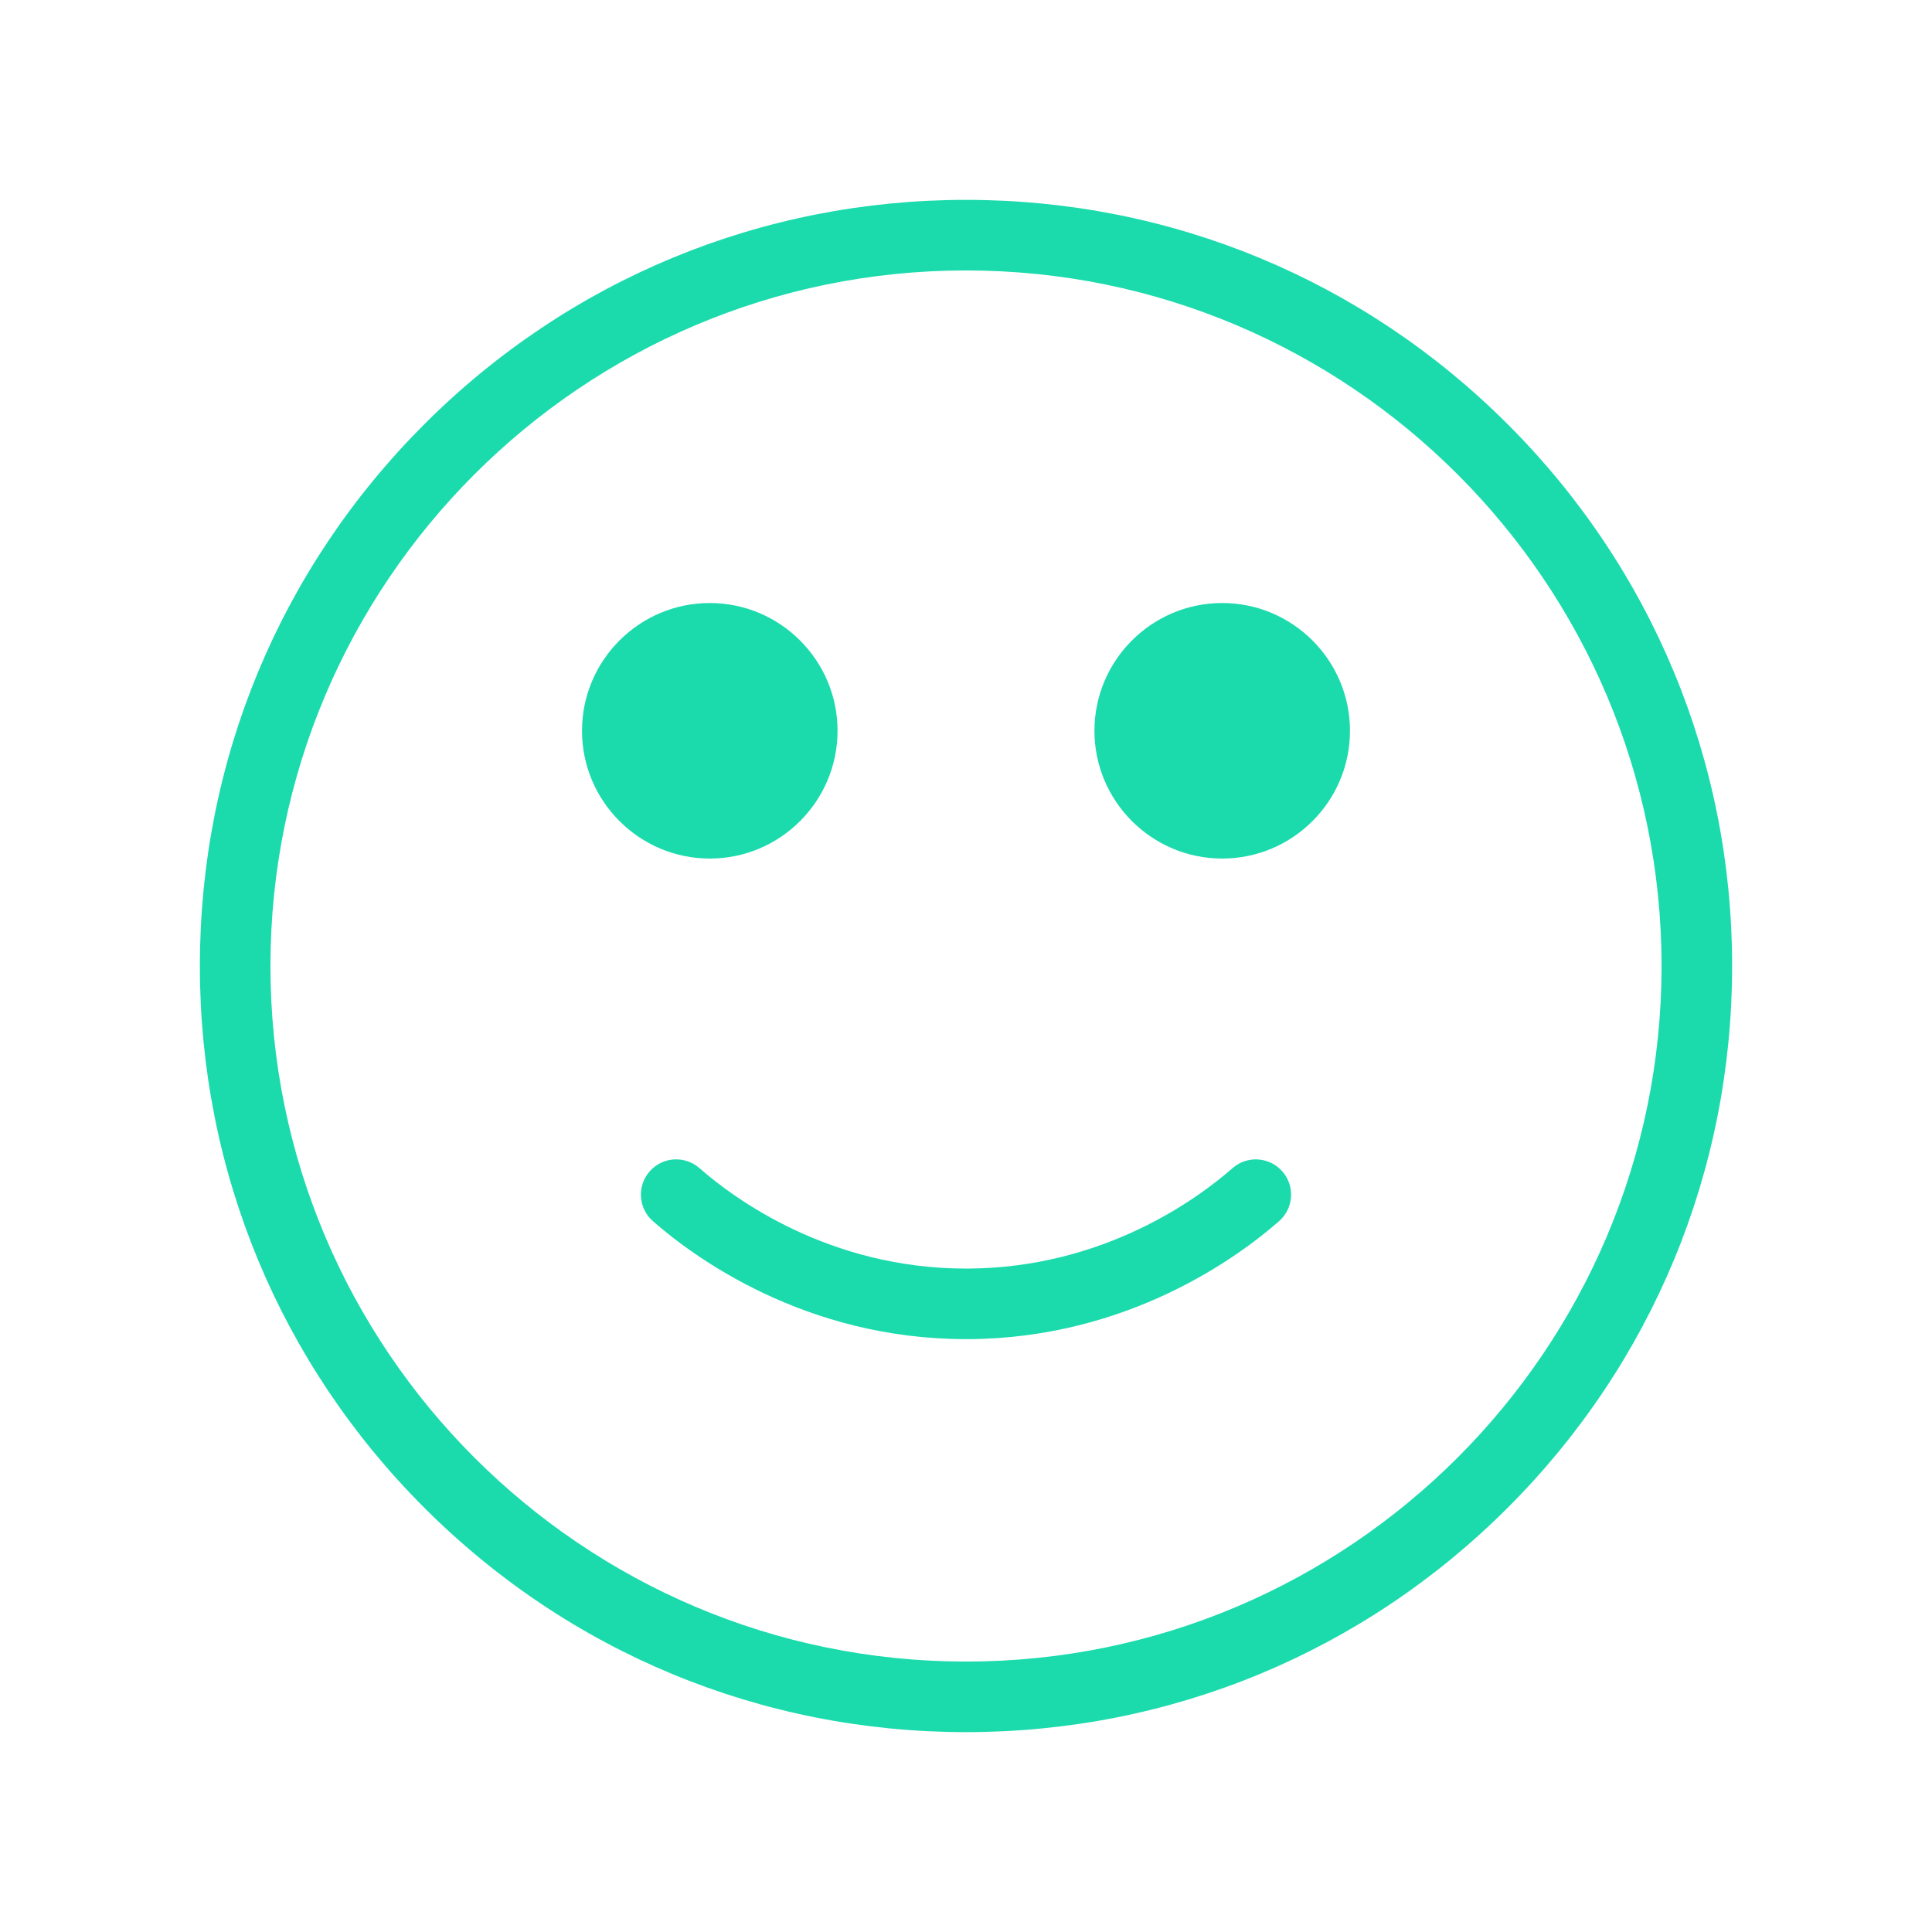<?xml version="1.0" encoding="UTF-8"?>
<svg id="Layer_1" data-name="Layer 1" xmlns="http://www.w3.org/2000/svg" viewBox="0 0 1243.4 1243.4">
  <defs>
    <style>
      .cls-1 {
        fill: #1bdbad;
      }
    </style>
  </defs>
  <path class="cls-1" d="M970.35,273.05c-93.13-93.13-216.95-144.42-348.65-144.42s-255.52,51.29-348.65,144.42c-93.13,93.13-144.42,216.95-144.42,348.65s51.29,255.52,144.42,348.65c93.13,93.13,216.95,144.42,348.65,144.42s255.52-51.29,348.65-144.42c93.13-93.13,144.42-216.95,144.42-348.65s-51.29-255.52-144.42-348.65ZM621.7,1069.35c-246.84,0-447.65-200.82-447.65-447.65s200.82-447.65,447.65-447.65,447.65,200.82,447.65,447.65-200.81,447.65-447.65,447.65Z"/>
  <path class="cls-1" d="M539.03,470.32c0-45.34-36.89-82.23-82.23-82.23s-82.23,36.89-82.23,82.23,36.89,82.23,82.23,82.23,82.23-36.89,82.23-82.23Z"/>
  <path class="cls-1" d="M786.59,388.09c-45.34,0-82.23,36.89-82.23,82.23s36.89,82.23,82.23,82.23,82.23-36.89,82.23-82.23-36.89-82.23-82.23-82.23Z"/>
  <path class="cls-1" d="M793.24,751.79c-21.99,19.3-82.61,64.23-170.3,64.64-.42,0-.82,0-1.24,0-88.3,0-149.34-45.16-171.55-64.65-9.42-8.27-23.77-7.33-32.04,2.09-8.27,9.43-7.34,23.77,2.09,32.04,26.08,22.89,97.77,75.93,201.5,75.93.48,0,.97,0,1.45,0,103.01-.49,174.21-53.26,200.04-75.92,9.43-8.27,10.36-22.62,2.09-32.04-8.27-9.43-22.62-10.36-32.04-2.09Z"/>
</svg>